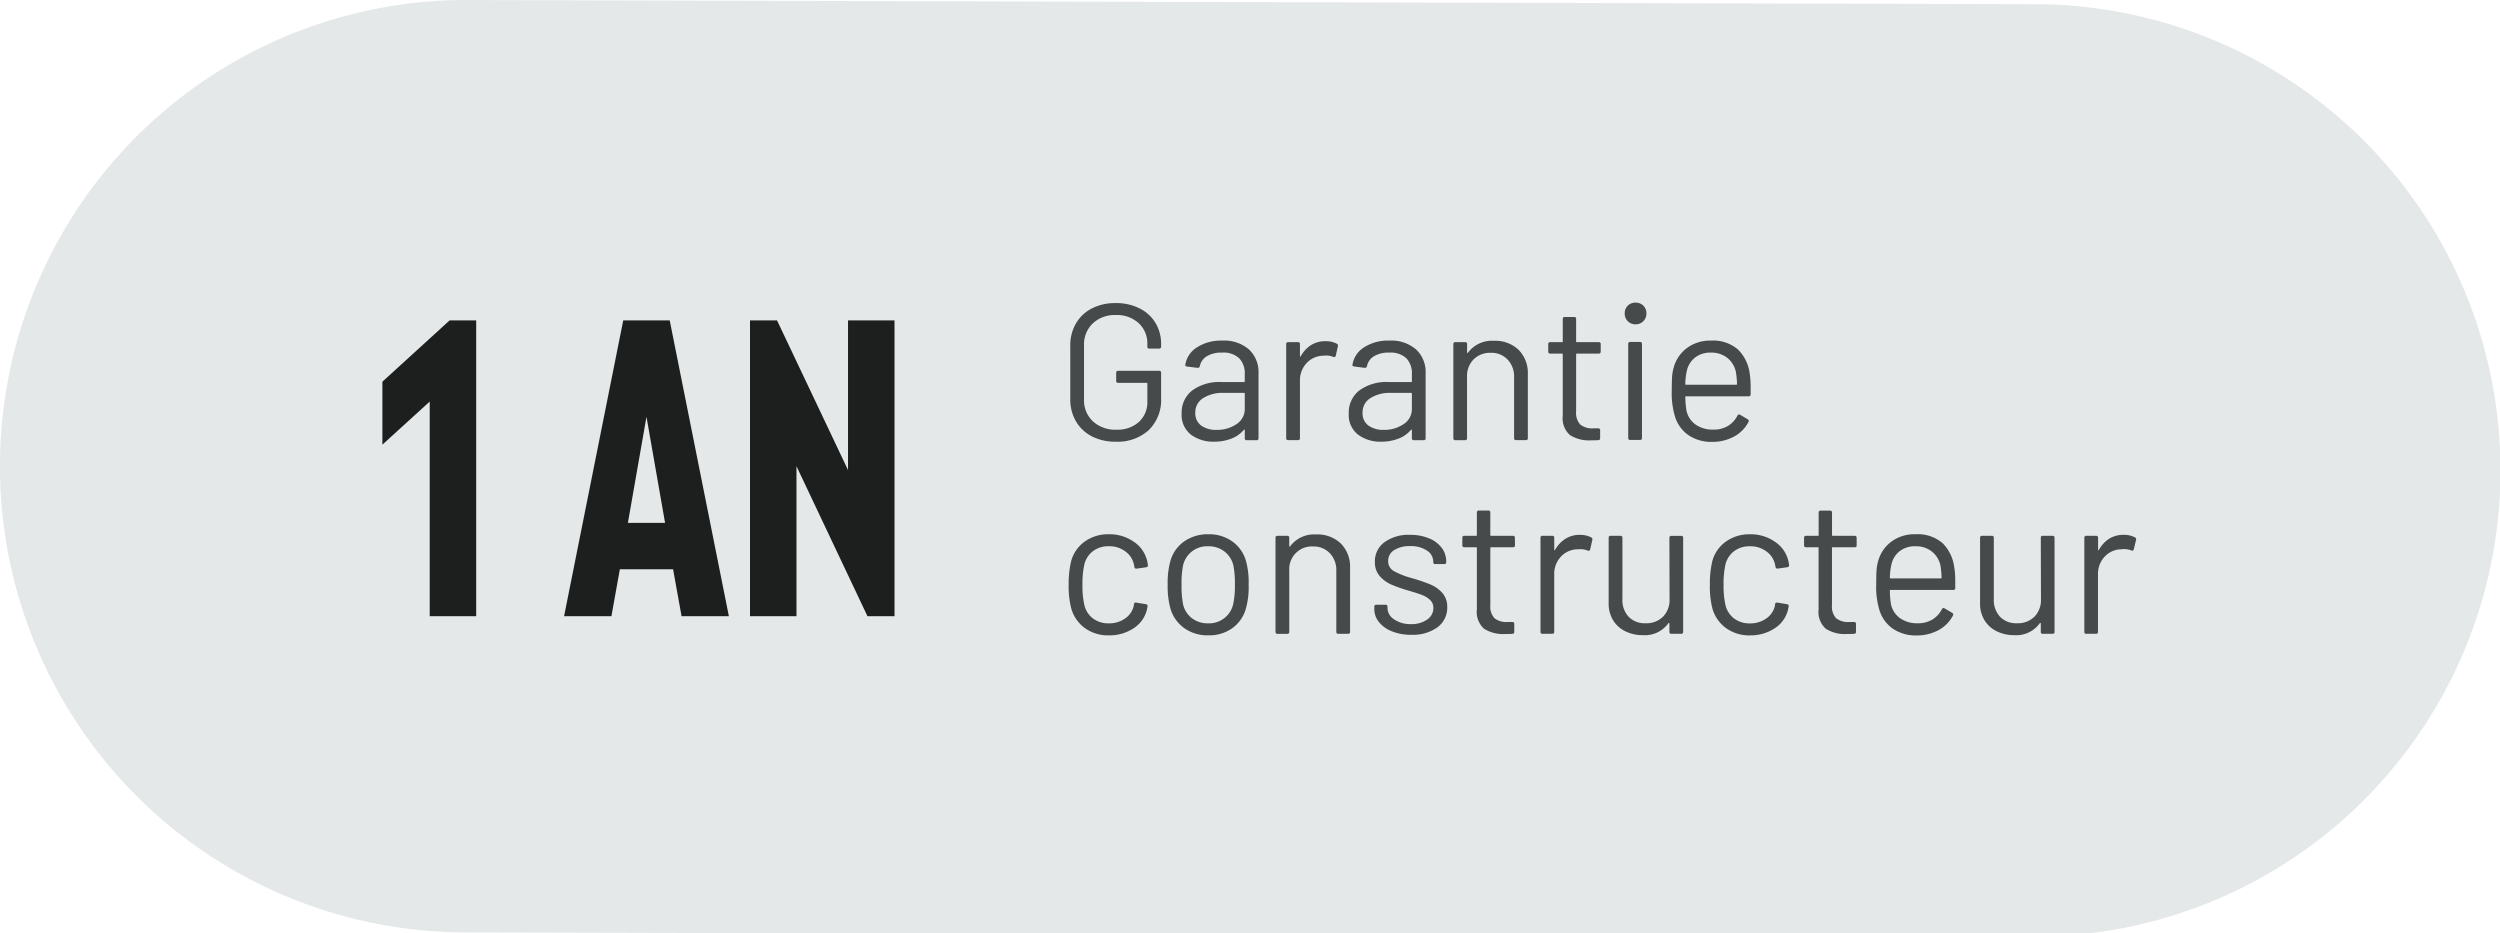 <svg xmlns="http://www.w3.org/2000/svg" xmlns:xlink="http://www.w3.org/1999/xlink" width="142" height="53" viewBox="0 0 142 53">
  <defs>
    <clipPath id="clip-_1_an_FR_-_GRIS_1">
      <rect width="142" height="53"/>
    </clipPath>
  </defs>
  <g id="_1_an_FR_-_GRIS_1" data-name="1 an FR - GRIS – 1" clip-path="url(#clip-_1_an_FR_-_GRIS_1)">
    <path id="Tracé_15693" data-name="Tracé 15693" d="M-3587.282,1071.933l-89.225-.237a26.478,26.478,0,0,0-26.4,26.559,26.478,26.478,0,0,0,26.262,26.4l89.223.238a26.478,26.478,0,0,0,26.546-26.41A26.478,26.478,0,0,0-3587.282,1071.933Z" transform="translate(3702.904 -1071.695)" fill="#e4e8e9" stroke="rgba(0,0,0,0)" stroke-width="1"/>
    <path id="Tracé_15831" data-name="Tracé 15831" d="M3.377.088a2.9,2.9,0,0,1-1.353-.3,2.214,2.214,0,0,1-.907-.853A2.442,2.442,0,0,1,.792-2.332V-5.368a2.442,2.442,0,0,1,.325-1.265,2.214,2.214,0,0,1,.907-.852,2.9,2.9,0,0,1,1.353-.3,2.951,2.951,0,0,1,1.348.3,2.167,2.167,0,0,1,.908.831,2.3,2.3,0,0,1,.319,1.2v.143a.1.1,0,0,1-.11.11H5.28a.1.1,0,0,1-.11-.11v-.132a1.574,1.574,0,0,0-.49-1.2,1.821,1.821,0,0,0-1.3-.462,1.816,1.816,0,0,0-1.309.473A1.64,1.64,0,0,0,1.573-5.39v3.08a1.622,1.622,0,0,0,.506,1.243A1.87,1.87,0,0,0,3.41-.594a1.819,1.819,0,0,0,1.281-.44A1.522,1.522,0,0,0,5.17-2.211v-1a.039.039,0,0,0-.044-.044H3.509a.1.1,0,0,1-.11-.11v-.462a.1.1,0,0,1,.11-.11H5.841a.1.1,0,0,1,.11.11v1.419a2.4,2.4,0,0,1-.7,1.837A2.619,2.619,0,0,1,3.377.088ZM9.416-5.654a2.149,2.149,0,0,1,1.529.506,1.754,1.754,0,0,1,.539,1.342v3.7a.1.1,0,0,1-.11.11h-.561a.1.1,0,0,1-.11-.11V-.561a.037.037,0,0,0-.016-.033q-.017-.011-.038.011a1.718,1.718,0,0,1-.715.5,2.69,2.69,0,0,1-.979.171,2.12,2.12,0,0,1-1.309-.4,1.415,1.415,0,0,1-.528-1.21,1.578,1.578,0,0,1,.6-1.3A2.606,2.606,0,0,1,9.383-3.3h1.276a.039.039,0,0,0,.044-.044v-.418a1.221,1.221,0,0,0-.314-.885,1.3,1.3,0,0,0-.973-.325,1.615,1.615,0,0,0-.858.2.852.852,0,0,0-.407.566.117.117,0,0,1-.132.1L7.425-4.18q-.121-.022-.1-.088a1.418,1.418,0,0,1,.66-1A2.505,2.505,0,0,1,9.416-5.654ZM9.108-.583A1.934,1.934,0,0,0,10.23-.908a1.01,1.01,0,0,0,.473-.875V-2.64a.039.039,0,0,0-.044-.044H9.5a2.051,2.051,0,0,0-1.166.3.942.942,0,0,0-.44.825.851.851,0,0,0,.335.732A1.437,1.437,0,0,0,9.108-.583ZM15.3-5.621a1.3,1.3,0,0,1,.627.143.116.116,0,0,1,.066.143l-.121.539a.094.094,0,0,1-.143.066,1.119,1.119,0,0,0-.429-.077l-.143.011a1.31,1.31,0,0,0-.946.424,1.434,1.434,0,0,0-.374,1.017V-.11a.1.1,0,0,1-.11.11h-.561a.1.1,0,0,1-.11-.11V-5.456a.1.1,0,0,1,.11-.11h.561a.1.1,0,0,1,.11.11v.671q0,.033.016.038t.028-.016A1.752,1.752,0,0,1,14.47-5.4,1.523,1.523,0,0,1,15.3-5.621Zm3.608-.033a2.149,2.149,0,0,1,1.529.506,1.754,1.754,0,0,1,.539,1.342v3.7a.1.1,0,0,1-.11.11h-.561a.1.1,0,0,1-.11-.11V-.561a.037.037,0,0,0-.016-.033q-.016-.011-.038.011a1.718,1.718,0,0,1-.715.5,2.69,2.69,0,0,1-.979.171,2.12,2.12,0,0,1-1.309-.4,1.415,1.415,0,0,1-.528-1.21,1.578,1.578,0,0,1,.6-1.3A2.606,2.606,0,0,1,18.876-3.3h1.276a.039.039,0,0,0,.044-.044v-.418a1.221,1.221,0,0,0-.313-.885,1.3,1.3,0,0,0-.973-.325,1.615,1.615,0,0,0-.858.2.852.852,0,0,0-.407.566.117.117,0,0,1-.132.1l-.594-.077q-.121-.022-.1-.088a1.418,1.418,0,0,1,.66-1A2.505,2.505,0,0,1,18.909-5.654ZM18.6-.583a1.934,1.934,0,0,0,1.122-.325,1.01,1.01,0,0,0,.473-.875V-2.64a.039.039,0,0,0-.044-.044H19a2.051,2.051,0,0,0-1.166.3.942.942,0,0,0-.44.825.851.851,0,0,0,.335.732A1.437,1.437,0,0,0,18.6-.583Zm6.259-5.06a1.907,1.907,0,0,1,1.4.517,1.862,1.862,0,0,1,.522,1.386V-.11a.1.1,0,0,1-.11.11h-.561A.1.1,0,0,1,26-.11V-3.586a1.373,1.373,0,0,0-.368-.99,1.258,1.258,0,0,0-.951-.385,1.324,1.324,0,0,0-.979.374,1.324,1.324,0,0,0-.374.979v3.5a.1.1,0,0,1-.11.11H22.66a.1.1,0,0,1-.11-.11V-5.456a.1.1,0,0,1,.11-.11h.561a.1.1,0,0,1,.11.11v.473a.037.037,0,0,0,.017.033q.016.011.028-.011A1.7,1.7,0,0,1,24.86-5.643Zm6.061.616a.1.1,0,0,1-.11.11H29.568a.039.039,0,0,0-.044.044v3.245a.969.969,0,0,0,.236.743,1.082,1.082,0,0,0,.743.215h.275a.1.1,0,0,1,.11.11V-.11a.1.1,0,0,1-.11.11q-.132.011-.407.011a2.022,2.022,0,0,1-1.2-.3,1.282,1.282,0,0,1-.407-1.1V-4.873a.039.039,0,0,0-.044-.044H28.05a.1.1,0,0,1-.11-.11v-.429a.1.1,0,0,1,.11-.11h.671a.039.039,0,0,0,.044-.044V-6.886a.1.1,0,0,1,.11-.11h.539a.1.1,0,0,1,.11.11V-5.61a.039.039,0,0,0,.044.044h1.243a.1.1,0,0,1,.11.11ZM32.9-6.578a.6.6,0,0,1-.44-.176.6.6,0,0,1-.176-.44.592.592,0,0,1,.176-.446.607.607,0,0,1,.44-.17.607.607,0,0,1,.44.17.592.592,0,0,1,.176.446.6.6,0,0,1-.176.44A.6.6,0,0,1,32.9-6.578ZM32.593-.011a.1.1,0,0,1-.11-.11V-5.467a.1.1,0,0,1,.11-.11h.561a.1.1,0,0,1,.11.11V-.121a.1.1,0,0,1-.11.11Zm6.8-3.707a5.594,5.594,0,0,1,.044.77V-2.6a.1.1,0,0,1-.11.11H35.772a.039.039,0,0,0-.044.044,4.91,4.91,0,0,0,.066.781,1.316,1.316,0,0,0,.517.781,1.686,1.686,0,0,0,1.012.286A1.564,1.564,0,0,0,38.137-.8a1.438,1.438,0,0,0,.55-.594q.066-.1.154-.044l.429.253a.11.11,0,0,1,.044.154,1.979,1.979,0,0,1-.825.83,2.582,2.582,0,0,1-1.265.3,2.316,2.316,0,0,1-1.309-.374,2.006,2.006,0,0,1-.759-1.012,4.518,4.518,0,0,1-.2-1.518q0-.462.016-.754a2.4,2.4,0,0,1,.083-.522,2.037,2.037,0,0,1,.754-1.144,2.2,2.2,0,0,1,1.369-.429,2.166,2.166,0,0,1,1.54.506A2.344,2.344,0,0,1,39.391-3.718ZM37.18-4.972a1.408,1.408,0,0,0-.9.281,1.3,1.3,0,0,0-.467.753,3.562,3.562,0,0,0-.088.748.039.039,0,0,0,.044.044h2.849a.039.039,0,0,0,.044-.044,4.945,4.945,0,0,0-.066-.7,1.39,1.39,0,0,0-.489-.786A1.452,1.452,0,0,0,37.18-4.972Zm-34.2,16.06a2.245,2.245,0,0,1-1.359-.413A2.066,2.066,0,0,1,.847,9.559,5.051,5.051,0,0,1,.7,8.195,5.41,5.41,0,0,1,.847,6.853a2,2,0,0,1,.77-1.095,2.27,2.27,0,0,1,1.364-.412,2.385,2.385,0,0,1,1.391.407A1.816,1.816,0,0,1,5.2,7.1v.022q0,.077-.1.1l-.55.077H4.532q-.077,0-.1-.1L4.4,7.029a1.236,1.236,0,0,0-.484-.71,1.5,1.5,0,0,0-.935-.292,1.434,1.434,0,0,0-.918.292,1.333,1.333,0,0,0-.479.776,5,5,0,0,0-.1,1.111,4.887,4.887,0,0,0,.1,1.122,1.338,1.338,0,0,0,.479.786,1.434,1.434,0,0,0,.918.292,1.551,1.551,0,0,0,.93-.281A1.188,1.188,0,0,0,4.4,9.4V9.361l.011-.044q.011-.11.132-.088l.539.088q.11.022.1.121l-.044.22a1.742,1.742,0,0,1-.759,1.034A2.459,2.459,0,0,1,2.981,11.088Zm5.654,0a2.291,2.291,0,0,1-1.364-.407,2.085,2.085,0,0,1-.792-1.122,4.8,4.8,0,0,1-.154-1.353,4.678,4.678,0,0,1,.154-1.342A2.03,2.03,0,0,1,7.26,5.753a2.328,2.328,0,0,1,1.386-.407,2.248,2.248,0,0,1,1.347.407,2.039,2.039,0,0,1,.776,1.1,4.59,4.59,0,0,1,.154,1.353,4.523,4.523,0,0,1-.154,1.353,2.04,2.04,0,0,1-.776,1.122A2.266,2.266,0,0,1,8.635,11.088Zm0-.682a1.4,1.4,0,0,0,1.408-1.078,4.824,4.824,0,0,0,.1-1.111,5.311,5.311,0,0,0-.088-1.111,1.421,1.421,0,0,0-.512-.786,1.463,1.463,0,0,0-.918-.292A1.4,1.4,0,0,0,7.2,7.106a5.311,5.311,0,0,0-.088,1.111A5.311,5.311,0,0,0,7.2,9.328a1.368,1.368,0,0,0,.5.786A1.481,1.481,0,0,0,8.635,10.406Zm6.127-5.049a1.907,1.907,0,0,1,1.4.517,1.862,1.862,0,0,1,.523,1.386v3.63a.1.1,0,0,1-.11.11h-.561a.1.1,0,0,1-.11-.11V7.414a1.373,1.373,0,0,0-.369-.99,1.258,1.258,0,0,0-.951-.385,1.284,1.284,0,0,0-1.353,1.353v3.5a.1.1,0,0,1-.11.11h-.561a.1.1,0,0,1-.11-.11V5.544a.1.1,0,0,1,.11-.11h.561a.1.1,0,0,1,.11.11v.473a.037.037,0,0,0,.016.033q.017.011.028-.011A1.7,1.7,0,0,1,14.762,5.357Zm5.39,5.7a2.842,2.842,0,0,1-1.094-.2,1.77,1.77,0,0,1-.737-.528,1.166,1.166,0,0,1-.259-.737V9.46a.1.1,0,0,1,.11-.11H18.7a.1.1,0,0,1,.11.11v.088a.771.771,0,0,0,.379.632,1.6,1.6,0,0,0,.951.269,1.524,1.524,0,0,0,.924-.259.782.782,0,0,0,.352-.655.6.6,0,0,0-.182-.451,1.3,1.3,0,0,0-.429-.275q-.248-.1-.764-.253a7.877,7.877,0,0,1-1.012-.352,1.86,1.86,0,0,1-.666-.489,1.18,1.18,0,0,1-.269-.8,1.337,1.337,0,0,1,.55-1.122A2.338,2.338,0,0,1,20.1,5.379a2.729,2.729,0,0,1,1.072.2,1.673,1.673,0,0,1,.721.544,1.284,1.284,0,0,1,.253.775V6.93a.1.1,0,0,1-.11.11h-.517a.1.1,0,0,1-.11-.11V6.9a.748.748,0,0,0-.357-.627,1.636,1.636,0,0,0-.963-.253,1.611,1.611,0,0,0-.9.226.707.707,0,0,0-.341.622.63.63,0,0,0,.33.572,4.5,4.5,0,0,0,1.023.4,10.321,10.321,0,0,1,1.034.352,1.9,1.9,0,0,1,.682.479,1.169,1.169,0,0,1,.286.819,1.368,1.368,0,0,1-.561,1.144A2.381,2.381,0,0,1,20.152,11.055Zm5.9-5.082a.1.1,0,0,1-.11.11H24.695a.039.039,0,0,0-.044.044V9.372a.969.969,0,0,0,.236.743,1.082,1.082,0,0,0,.743.215H25.9a.1.1,0,0,1,.11.11v.451a.1.1,0,0,1-.11.11q-.132.011-.407.011a2.022,2.022,0,0,1-1.2-.3,1.282,1.282,0,0,1-.407-1.1V6.127a.039.039,0,0,0-.044-.044h-.671a.1.1,0,0,1-.11-.11V5.544a.1.1,0,0,1,.11-.11h.671a.039.039,0,0,0,.044-.044V4.114A.1.1,0,0,1,24,4h.539a.1.1,0,0,1,.11.11V5.39a.039.039,0,0,0,.044.044h1.243a.1.1,0,0,1,.11.11Zm3.7-.594a1.3,1.3,0,0,1,.627.143.116.116,0,0,1,.066.143l-.121.539a.094.094,0,0,1-.143.066,1.119,1.119,0,0,0-.429-.077L29.6,6.2a1.31,1.31,0,0,0-.946.424,1.434,1.434,0,0,0-.374,1.017V10.89a.1.1,0,0,1-.11.11H27.61a.1.1,0,0,1-.11-.11V5.544a.1.1,0,0,1,.11-.11h.561a.1.1,0,0,1,.11.11v.671q0,.033.017.038t.028-.016a1.752,1.752,0,0,1,.589-.633A1.523,1.523,0,0,1,29.744,5.379Zm5.071.165a.1.1,0,0,1,.11-.11h.561a.1.1,0,0,1,.11.11V10.89a.1.1,0,0,1-.11.11h-.561a.1.1,0,0,1-.11-.11v-.473a.035.035,0,0,0-.022-.033.022.022,0,0,0-.033.011,1.641,1.641,0,0,1-1.463.682,2.214,2.214,0,0,1-.973-.214,1.678,1.678,0,0,1-.7-.622,1.788,1.788,0,0,1-.259-.979V5.544a.1.1,0,0,1,.11-.11h.561a.1.1,0,0,1,.11.11V9.031a1.381,1.381,0,0,0,.352,1,1.261,1.261,0,0,0,.957.369,1.334,1.334,0,0,0,1-.374,1.349,1.349,0,0,0,.369-.99Zm4.576,5.544a2.245,2.245,0,0,1-1.358-.413,2.066,2.066,0,0,1-.776-1.116,5.051,5.051,0,0,1-.143-1.364,5.41,5.41,0,0,1,.143-1.342,2,2,0,0,1,.77-1.095,2.269,2.269,0,0,1,1.364-.412,2.385,2.385,0,0,1,1.392.407,1.816,1.816,0,0,1,.83,1.342v.022q0,.077-.1.1l-.55.077h-.022q-.077,0-.1-.1l-.033-.165a1.236,1.236,0,0,0-.484-.71,1.5,1.5,0,0,0-.935-.292,1.434,1.434,0,0,0-.918.292,1.333,1.333,0,0,0-.479.776,5,5,0,0,0-.1,1.111,4.887,4.887,0,0,0,.1,1.122,1.338,1.338,0,0,0,.479.786,1.434,1.434,0,0,0,.918.292,1.551,1.551,0,0,0,.93-.281,1.188,1.188,0,0,0,.49-.72V9.361l.011-.044q.011-.11.132-.088l.539.088q.11.022.1.121l-.044.22a1.742,1.742,0,0,1-.759,1.034A2.459,2.459,0,0,1,39.391,11.088Zm6.061-5.115a.1.1,0,0,1-.11.11H44.1a.039.039,0,0,0-.044.044V9.372a.969.969,0,0,0,.236.743,1.082,1.082,0,0,0,.743.215h.275a.1.1,0,0,1,.11.11v.451a.1.1,0,0,1-.11.11q-.132.011-.407.011a2.022,2.022,0,0,1-1.2-.3,1.282,1.282,0,0,1-.407-1.1V6.127a.039.039,0,0,0-.044-.044h-.671a.1.1,0,0,1-.11-.11V5.544a.1.1,0,0,1,.11-.11h.671A.039.039,0,0,0,43.3,5.39V4.114a.1.1,0,0,1,.11-.11h.539a.1.1,0,0,1,.11.11V5.39a.039.039,0,0,0,.044.044h1.243a.1.1,0,0,1,.11.11Zm5.555,1.309a5.594,5.594,0,0,1,.044.77V8.4a.1.1,0,0,1-.11.11H47.388a.039.039,0,0,0-.044.044,4.91,4.91,0,0,0,.066.781,1.316,1.316,0,0,0,.517.781,1.686,1.686,0,0,0,1.012.286,1.564,1.564,0,0,0,.814-.209A1.438,1.438,0,0,0,50.3,9.6q.066-.1.154-.044l.429.253a.11.11,0,0,1,.044.154,1.979,1.979,0,0,1-.825.831,2.582,2.582,0,0,1-1.265.3,2.316,2.316,0,0,1-1.309-.374,2.006,2.006,0,0,1-.759-1.012,4.518,4.518,0,0,1-.2-1.518q0-.462.016-.753a2.4,2.4,0,0,1,.083-.522,2.037,2.037,0,0,1,.754-1.144A2.2,2.2,0,0,1,48.8,5.346a2.166,2.166,0,0,1,1.54.506A2.344,2.344,0,0,1,51.007,7.282ZM48.8,6.028a1.408,1.408,0,0,0-.9.281,1.3,1.3,0,0,0-.467.753,3.562,3.562,0,0,0-.088.748.039.039,0,0,0,.044.044h2.849a.039.039,0,0,0,.044-.044,4.945,4.945,0,0,0-.066-.7,1.39,1.39,0,0,0-.489-.786A1.452,1.452,0,0,0,48.8,6.028Zm7.117-.484a.1.1,0,0,1,.11-.11h.561a.1.1,0,0,1,.11.11V10.89a.1.1,0,0,1-.11.11h-.561a.1.1,0,0,1-.11-.11v-.473a.035.035,0,0,0-.022-.033.022.022,0,0,0-.033.011,1.641,1.641,0,0,1-1.463.682,2.214,2.214,0,0,1-.973-.214,1.678,1.678,0,0,1-.7-.622,1.788,1.788,0,0,1-.258-.979V5.544a.1.1,0,0,1,.11-.11h.561a.1.1,0,0,1,.11.11V9.031a1.381,1.381,0,0,0,.352,1,1.261,1.261,0,0,0,.957.369,1.334,1.334,0,0,0,1-.374,1.349,1.349,0,0,0,.369-.99Zm4.719-.165a1.3,1.3,0,0,1,.627.143.116.116,0,0,1,.066.143L61.2,6.2a.094.094,0,0,1-.143.066,1.119,1.119,0,0,0-.429-.077l-.143.011a1.31,1.31,0,0,0-.946.424,1.434,1.434,0,0,0-.374,1.017V10.89a.1.1,0,0,1-.11.11H58.5a.1.1,0,0,1-.11-.11V5.544a.1.1,0,0,1,.11-.11h.561a.1.1,0,0,1,.11.11v.671q0,.033.017.038t.028-.016A1.752,1.752,0,0,1,59.8,5.6,1.523,1.523,0,0,1,60.632,5.379Z" transform="translate(60 25)" fill="#474a4a"/>
    <path id="Tracé_15830" data-name="Tracé 15830" d="M.72-13.32,4.536-16.8H6.048V0H3.408V-12.192L.72-9.744ZM17.712,0l-.48-2.664H14.208L13.728,0H11.04L14.4-16.8h2.64L20.4,0ZM14.664-5.3h2.112L15.72-11.328ZM29.808-16.8V0H28.272L24.24-8.52V0H21.6V-16.8h1.536l4.032,8.5v-8.5Z" transform="translate(21 35)" fill="#1d1e1e"/>
  </g>
</svg>
